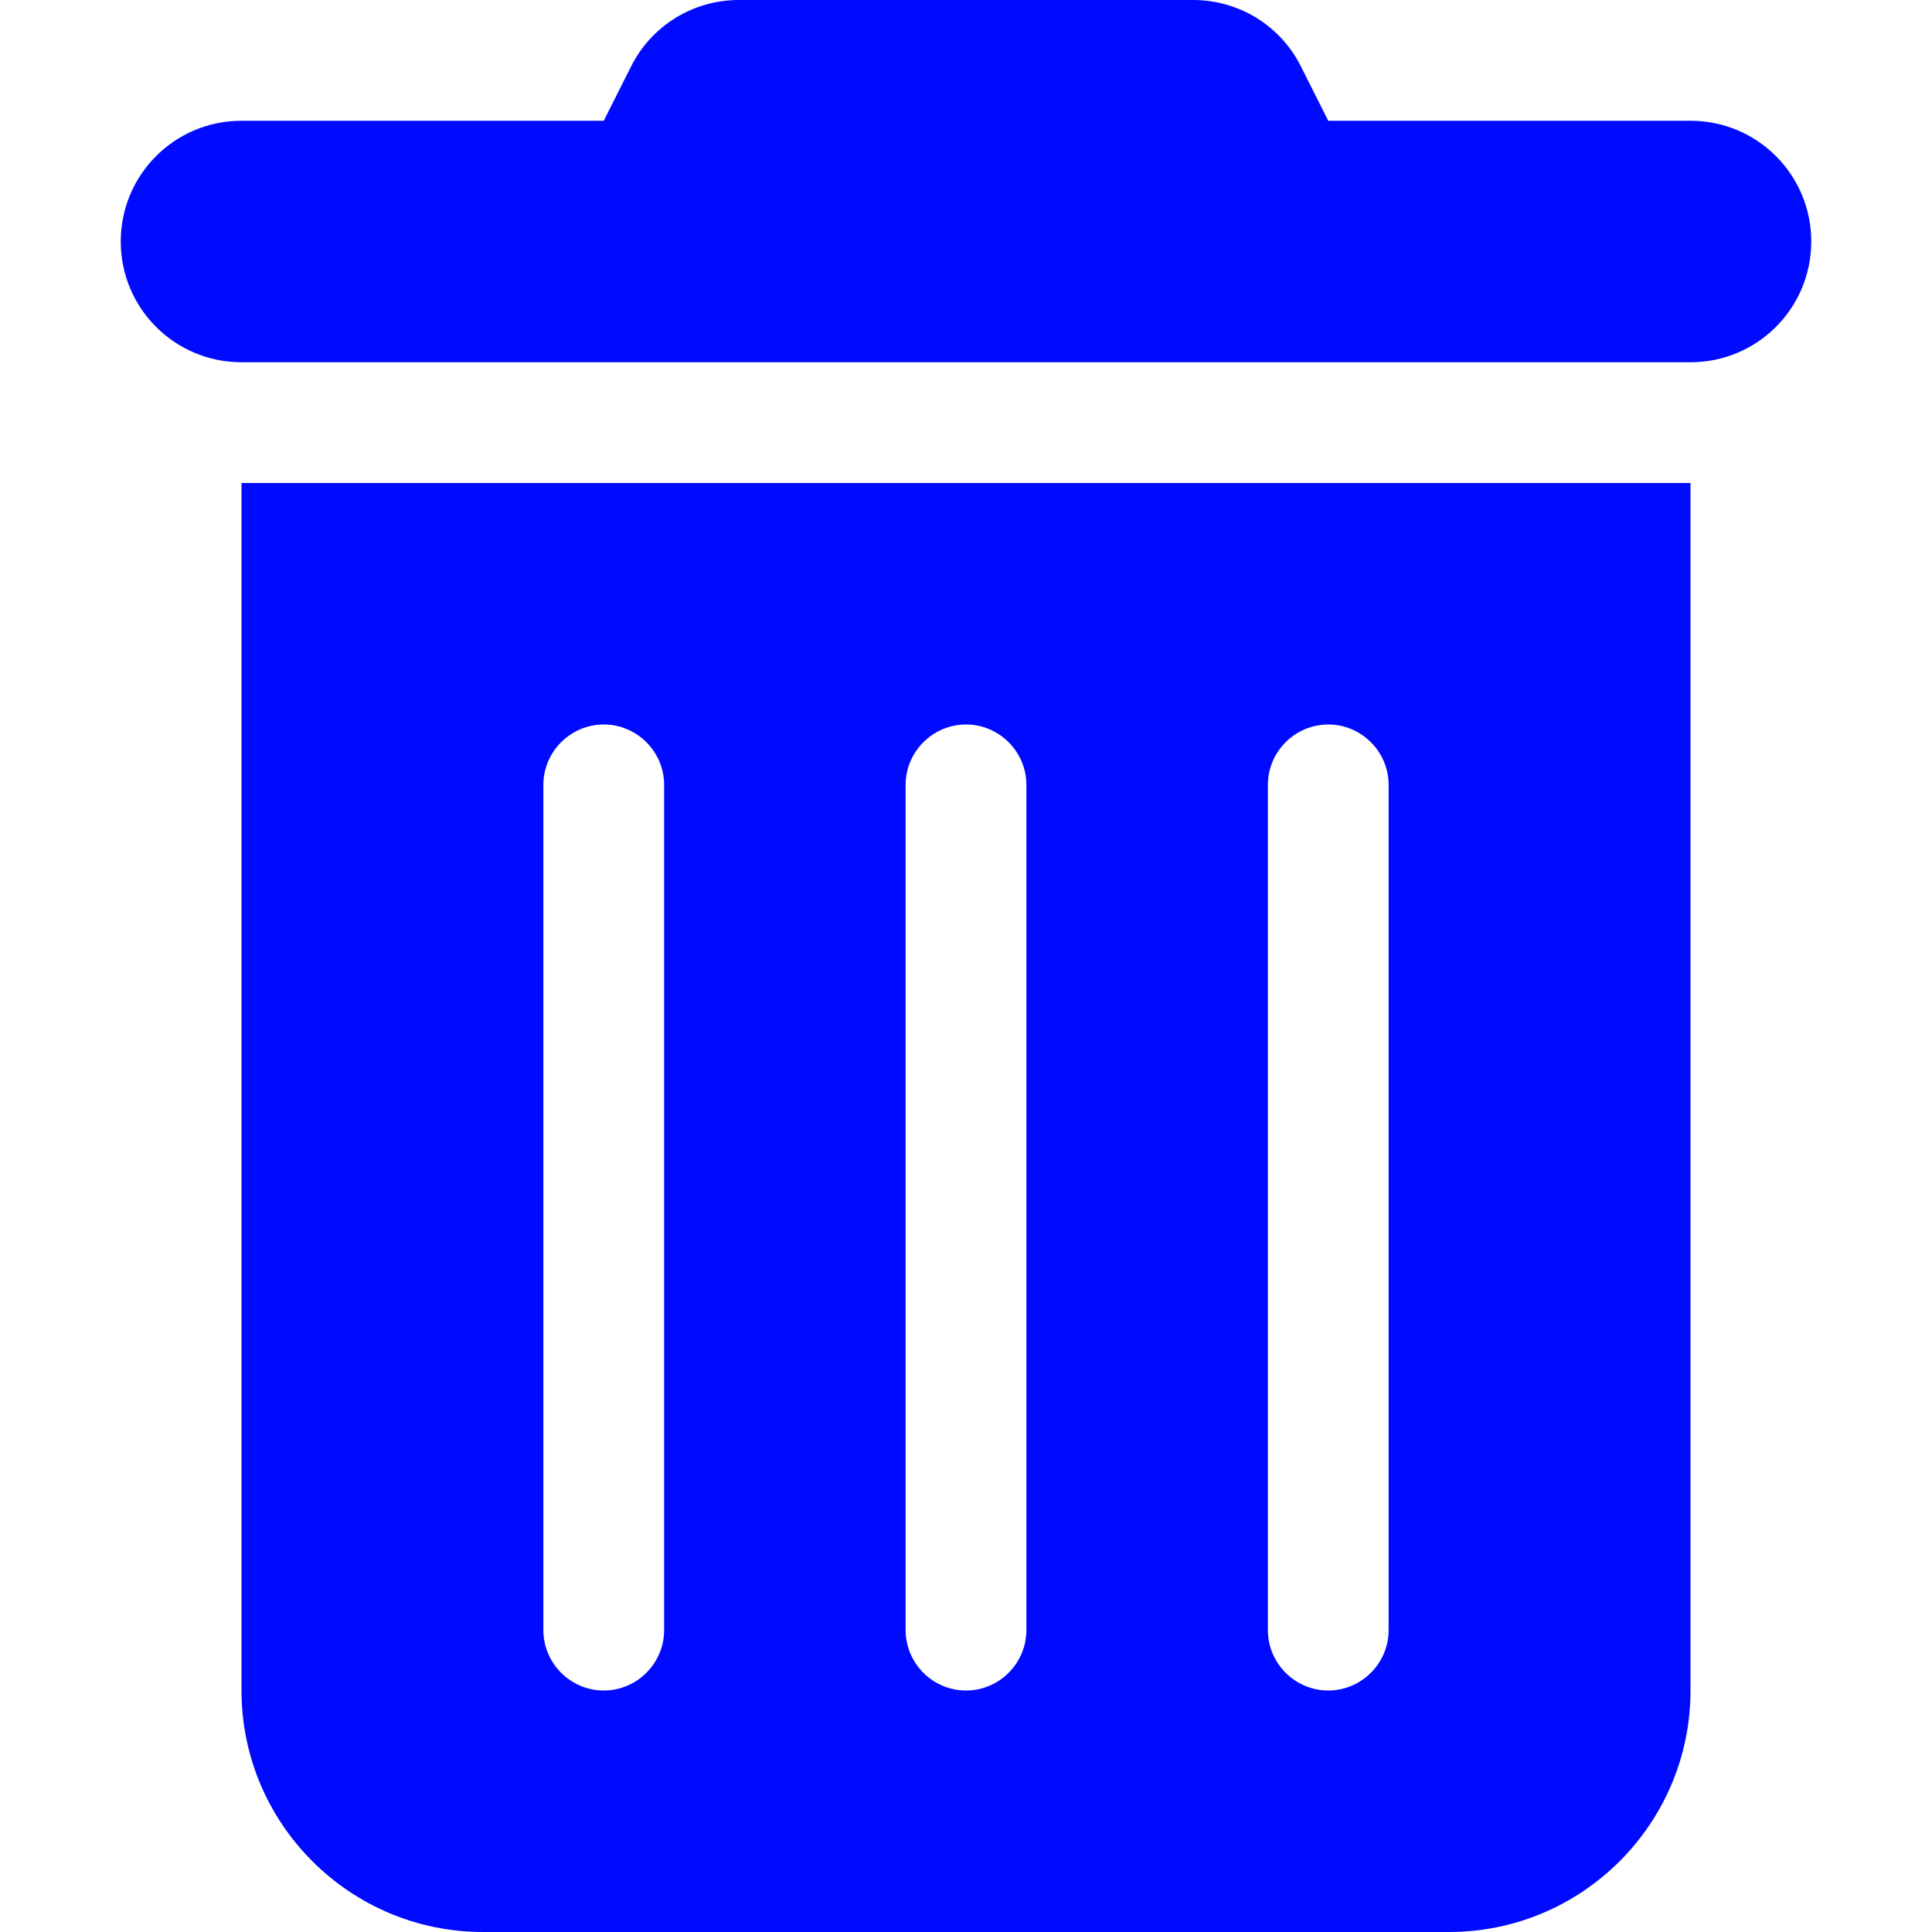 <svg width="16" height="16" viewBox="0 0 16 16" fill="none" xmlns="http://www.w3.org/2000/svg">
<path d="M5.225 0.553C5.394 0.212 5.741 0 6.119 0H9.881C10.259 0 10.606 0.212 10.775 0.553L11 1H14C14.553 1 15 1.447 15 2C15 2.553 14.553 3 14 3H2C1.447 3 1 2.553 1 2C1 1.447 1.447 1 2 1H5L5.225 0.553ZM2 4H14V14C14 15.103 13.103 16 12 16H4C2.897 16 2 15.103 2 14V4ZM5 6C4.725 6 4.5 6.225 4.5 6.5V13.5C4.5 13.775 4.725 14 5 14C5.275 14 5.5 13.775 5.5 13.5V6.5C5.5 6.225 5.275 6 5 6ZM8 6C7.725 6 7.5 6.225 7.5 6.5V13.5C7.5 13.775 7.725 14 8 14C8.275 14 8.5 13.775 8.5 13.5V6.5C8.5 6.225 8.275 6 8 6ZM11 6C10.725 6 10.5 6.225 10.5 6.5V13.5C10.5 13.775 10.725 14 11 14C11.275 14 11.5 13.775 11.5 13.5V6.5C11.5 6.225 11.275 6 11 6Z" fill="#000AFF"/>
</svg>
